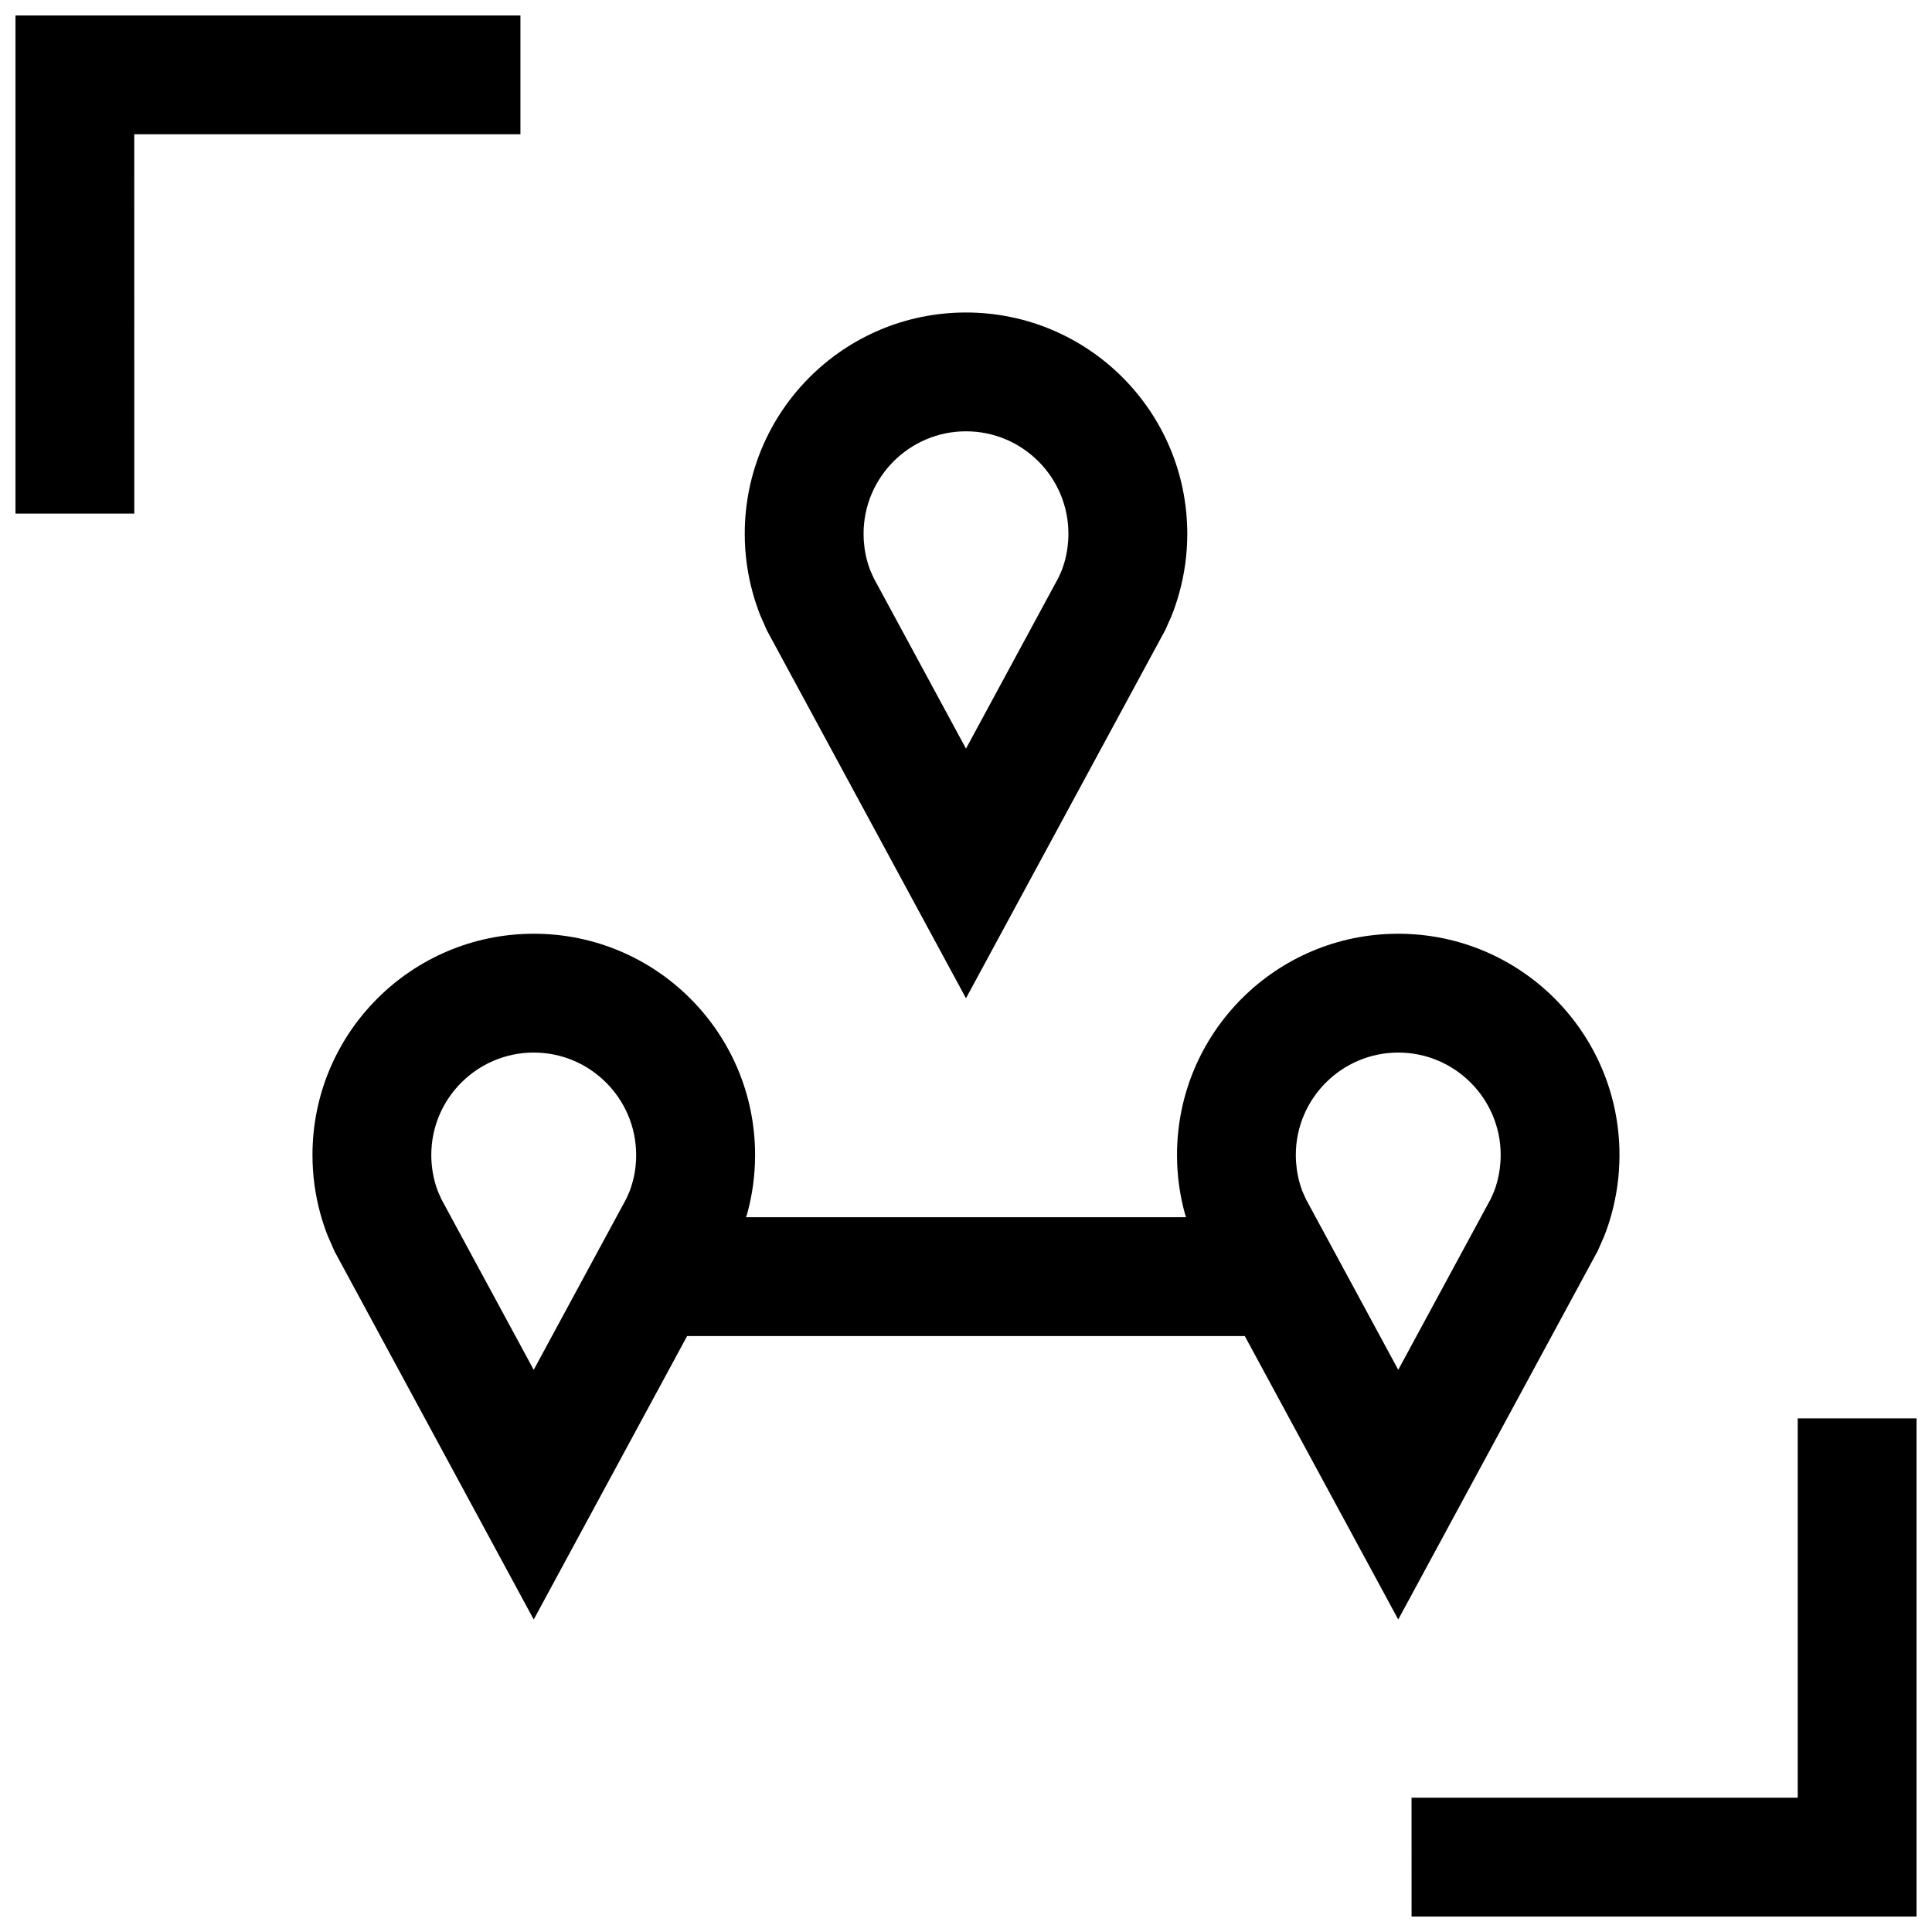 <?xml version="1.0" encoding="UTF-8"?>
<!-- Uploaded to: ICON Repo, www.svgrepo.com, Generator: ICON Repo Mixer Tools -->
<svg width="800px" height="800px" version="1.1" viewBox="144 144 512 512" xmlns="http://www.w3.org/2000/svg">
 <defs>
  <clipPath id="b">
   <path d="m148.09 148.09h133.91v132.91h-133.91z"/>
  </clipPath>
  <clipPath id="a">
   <path d="m518 519h133.9v132.9h-133.9z"/>
  </clipPath>
 </defs>
 <path d="m347.22 311.03 52.777 97.52 52.852-97.66 1.605-3.637c0.805-1.984 1.48-4.031 2.062-6.125 1.387-4.992 2.125-10.25 2.125-15.68-0.016-32.387-26.262-58.633-58.645-58.633-32.387 0-58.629 26.246-58.629 58.629 0 5.434 0.738 10.691 2.125 15.68 0.551 2 1.211 3.953 1.953 5.856zm52.777-52.727c14.973 0 27.145 12.172 27.145 27.145 0 2.473-0.332 4.93-0.977 7.273-0.219 0.82-0.488 1.621-0.789 2.41l-0.836 1.891-24.543 45.371-24.465-45.219-0.977-2.203c-0.27-0.723-0.52-1.48-0.723-2.234-0.645-2.348-0.977-4.801-0.977-7.273-0.004-14.973 12.168-27.16 27.141-27.16z"/>
 <path d="m514.55 391.45c-32.387 0-58.629 26.246-58.629 58.629 0 5.434 0.738 10.691 2.125 15.68 0.078 0.285 0.188 0.535 0.27 0.82h-116.62c0.078-0.285 0.203-0.535 0.285-0.82 1.387-4.992 2.125-10.25 2.125-15.68 0-32.387-26.246-58.629-58.629-58.629-32.391 0-58.668 26.246-58.668 58.633 0 5.434 0.738 10.691 2.125 15.68 0.551 2 1.211 3.953 1.969 5.856l1.777 4.047 52.762 97.52 40.652-75.113h147.79l40.664 75.113 52.852-97.66 1.605-3.637c0.805-1.984 1.496-4.031 2.062-6.125 1.371-4.992 2.113-10.25 2.113-15.68 0-32.387-26.246-58.633-58.633-58.633zm-202.94 65.906c-0.219 0.82-0.488 1.621-0.789 2.41l-0.836 1.891-24.547 45.359-24.461-45.207-0.977-2.203c-0.27-0.738-0.52-1.48-0.723-2.234-0.648-2.363-0.98-4.82-0.98-7.289 0-14.973 12.188-27.145 27.145-27.145 14.957 0 27.145 12.172 27.145 27.145 0.012 2.469-0.316 4.926-0.977 7.273zm229.11 0c-0.219 0.82-0.488 1.621-0.789 2.41l-0.836 1.891-24.547 45.359-24.465-45.219-0.977-2.203c-0.27-0.738-0.52-1.48-0.723-2.234-0.645-2.348-0.977-4.801-0.977-7.273 0-14.973 12.188-27.145 27.145-27.145 14.957-0.004 27.145 12.168 27.145 27.141 0 2.469-0.332 4.926-0.977 7.273z"/>
 <g clip-path="url(#b)">
  <path d="m179.58 179.58h102.34v-31.488h-133.82v132.02h31.488z"/>
 </g>
 <g clip-path="url(#a)">
  <path d="m518.08 651.9h133.82v-132.01h-31.488v100.52h-102.34z"/>
 </g>
</svg>